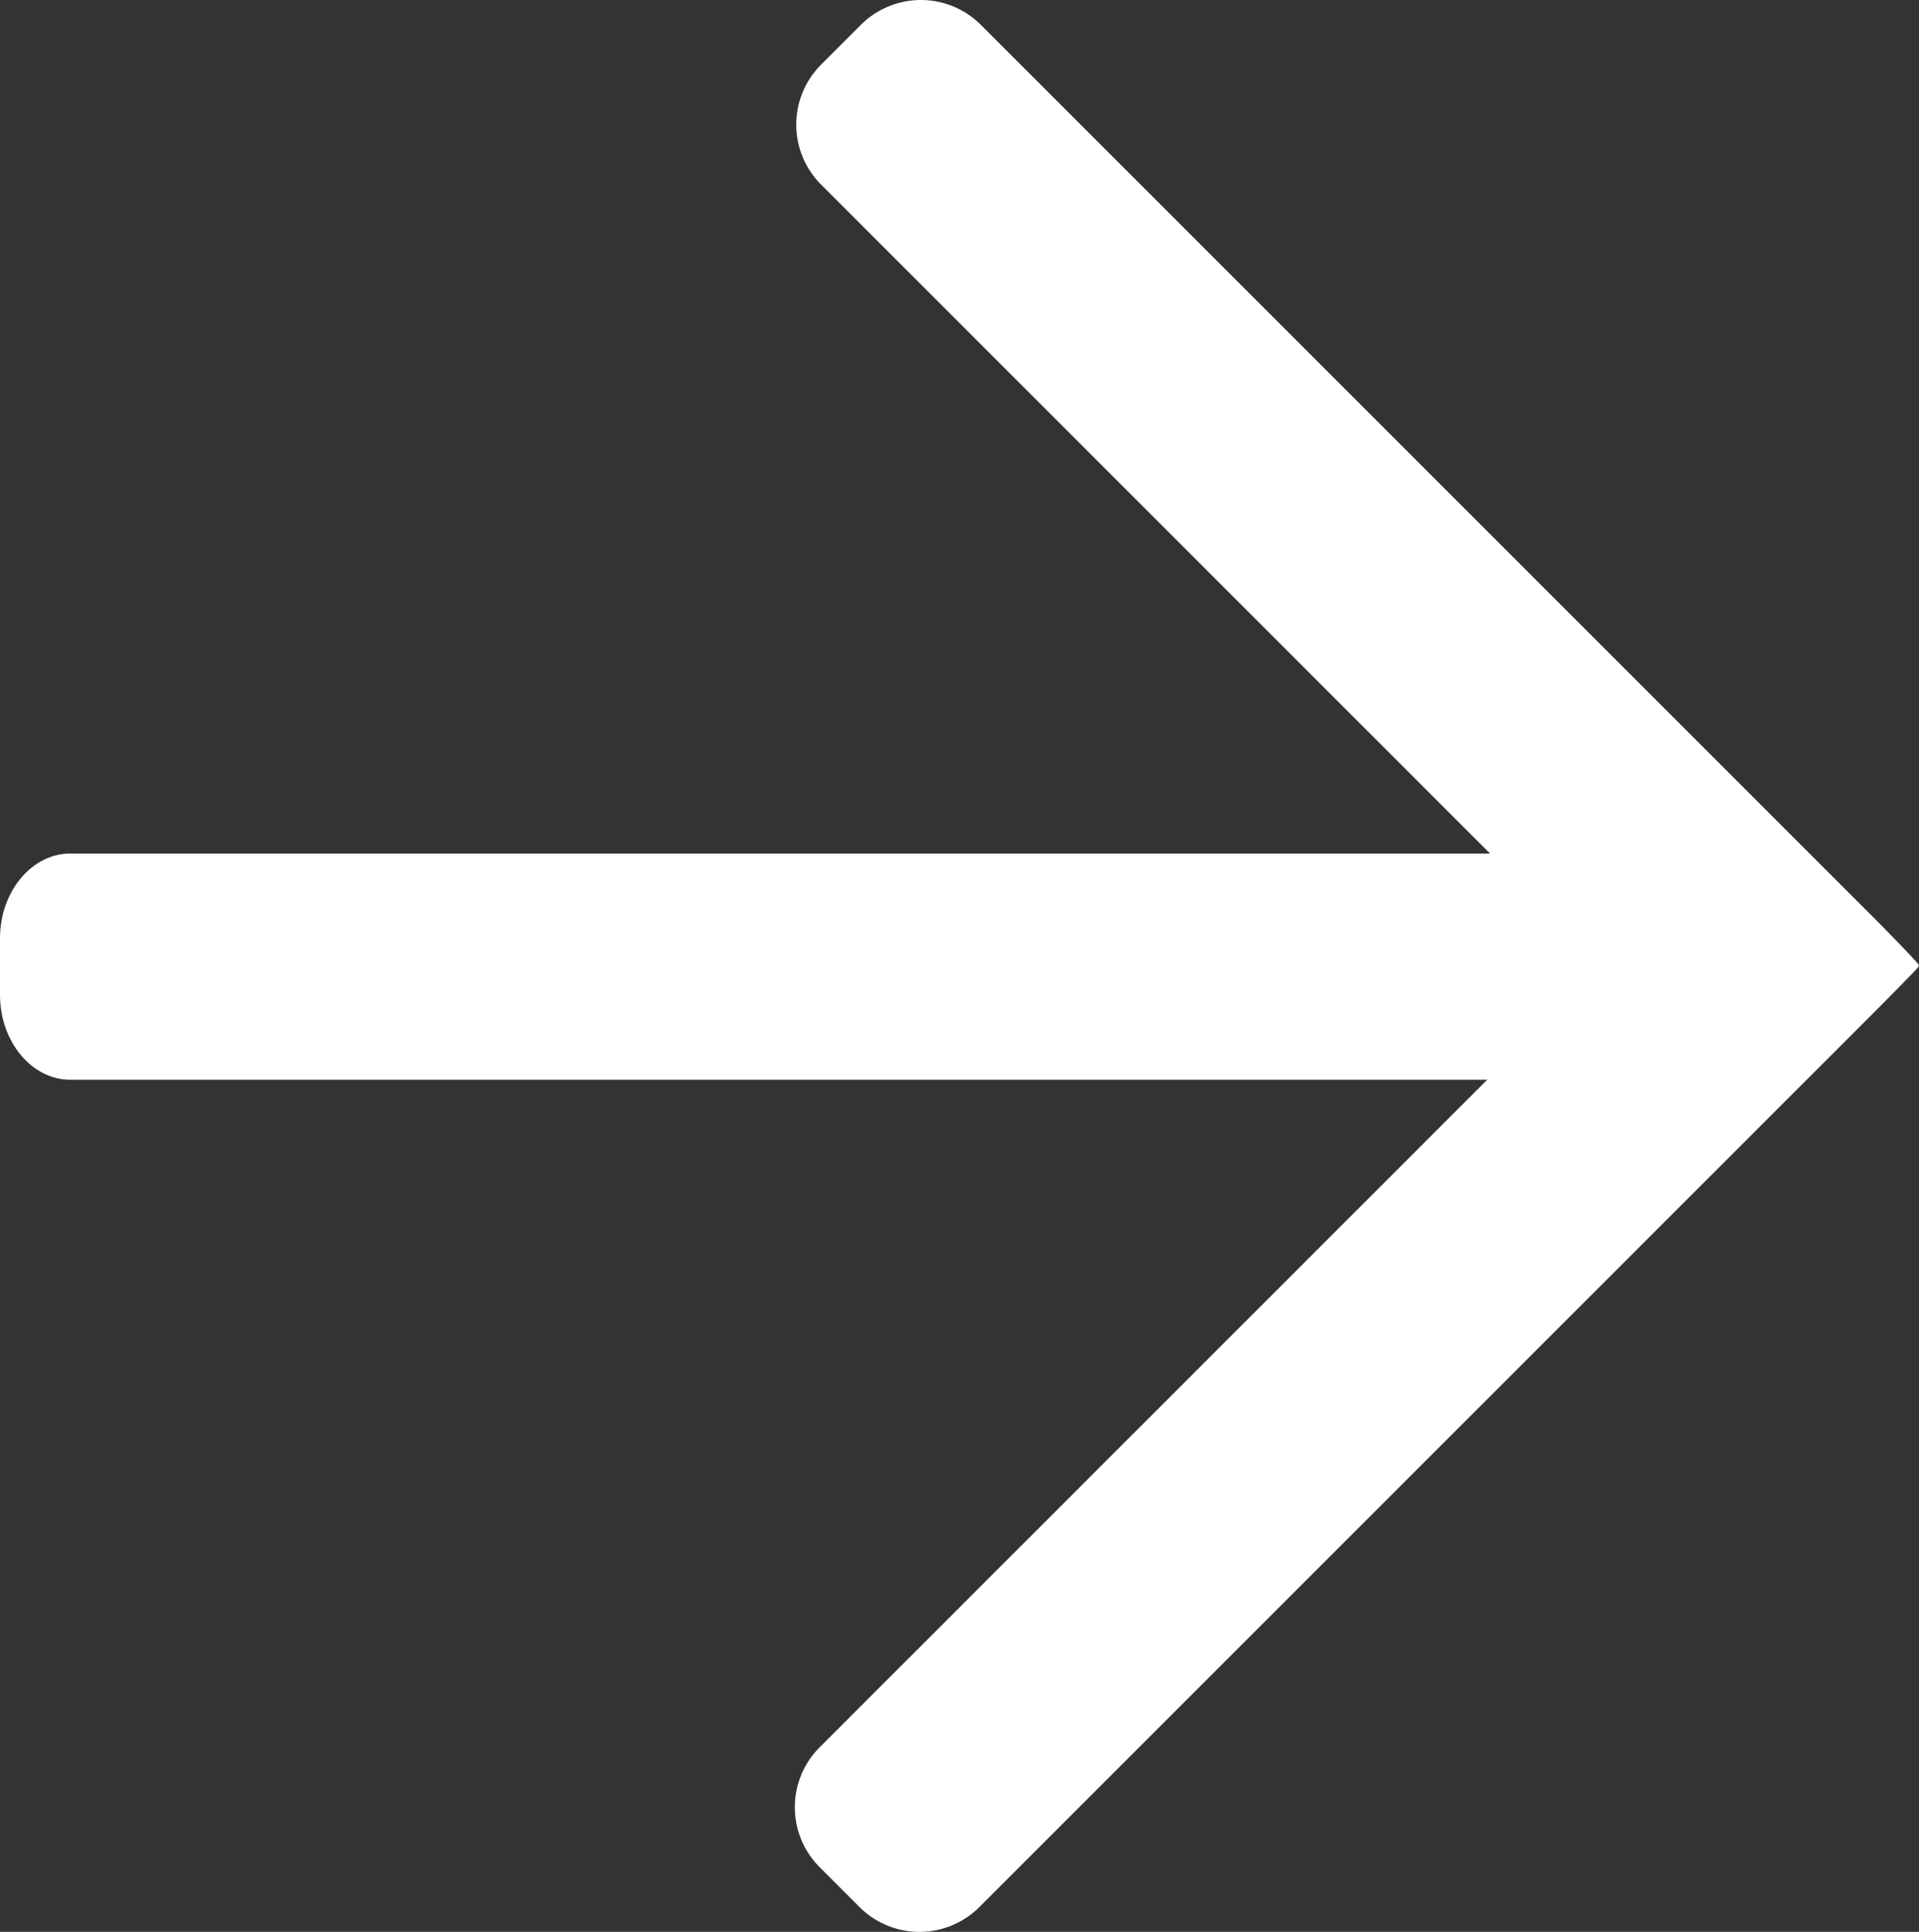 <svg id="图层_1" data-name="图层 1" xmlns="http://www.w3.org/2000/svg" xmlns:xlink="http://www.w3.org/1999/xlink" viewBox="0 0 574.815 578.683"><rect x="0" y="0" width="574.815" height="578.683" fill="#333333" stroke="none"/><defs><style>.cls-1{fill:none;}.cls-2{clip-path:url(#clip-path);}.cls-3{fill:#fff;}</style><clipPath id="clip-path" transform="translate(0 -0.381)"><rect class="cls-1" x="-101.778" width="677.395" height="580.08"/></clipPath></defs><g class="cls-2"><path class="cls-3" d="M293.795,7.813a25.408,25.408,0,0,0-35.913,0L245.939,19.756a25.403,25.403,0,0,0,0,35.909L461.829,271.556a25.403,25.403,0,0,1,0,35.909L245.517,523.778a25.41,25.41,0,0,0,0,35.913l11.943,11.939a25.397,25.397,0,0,0,35.909,0L556.855,308.143c9.914-9.908,17.874-18.039,17.787-18.126-.083-.083,0-.335.169-.504.169-.17-7.704-8.47-17.617-18.296Zm0,0" transform="translate(0 -0.381)"/><path class="cls-3" d="M469.923,256.056c11.572,0,21.041,11.435,21.041,25.409v16.939c0,13.974-9.47,25.409-21.041,25.409H21.041C9.469,323.812,0,312.377,0,298.404V281.465c0-13.974,9.469-25.409,21.041-25.409Zm0,0" transform="translate(0 -0.381)"/></g></svg>